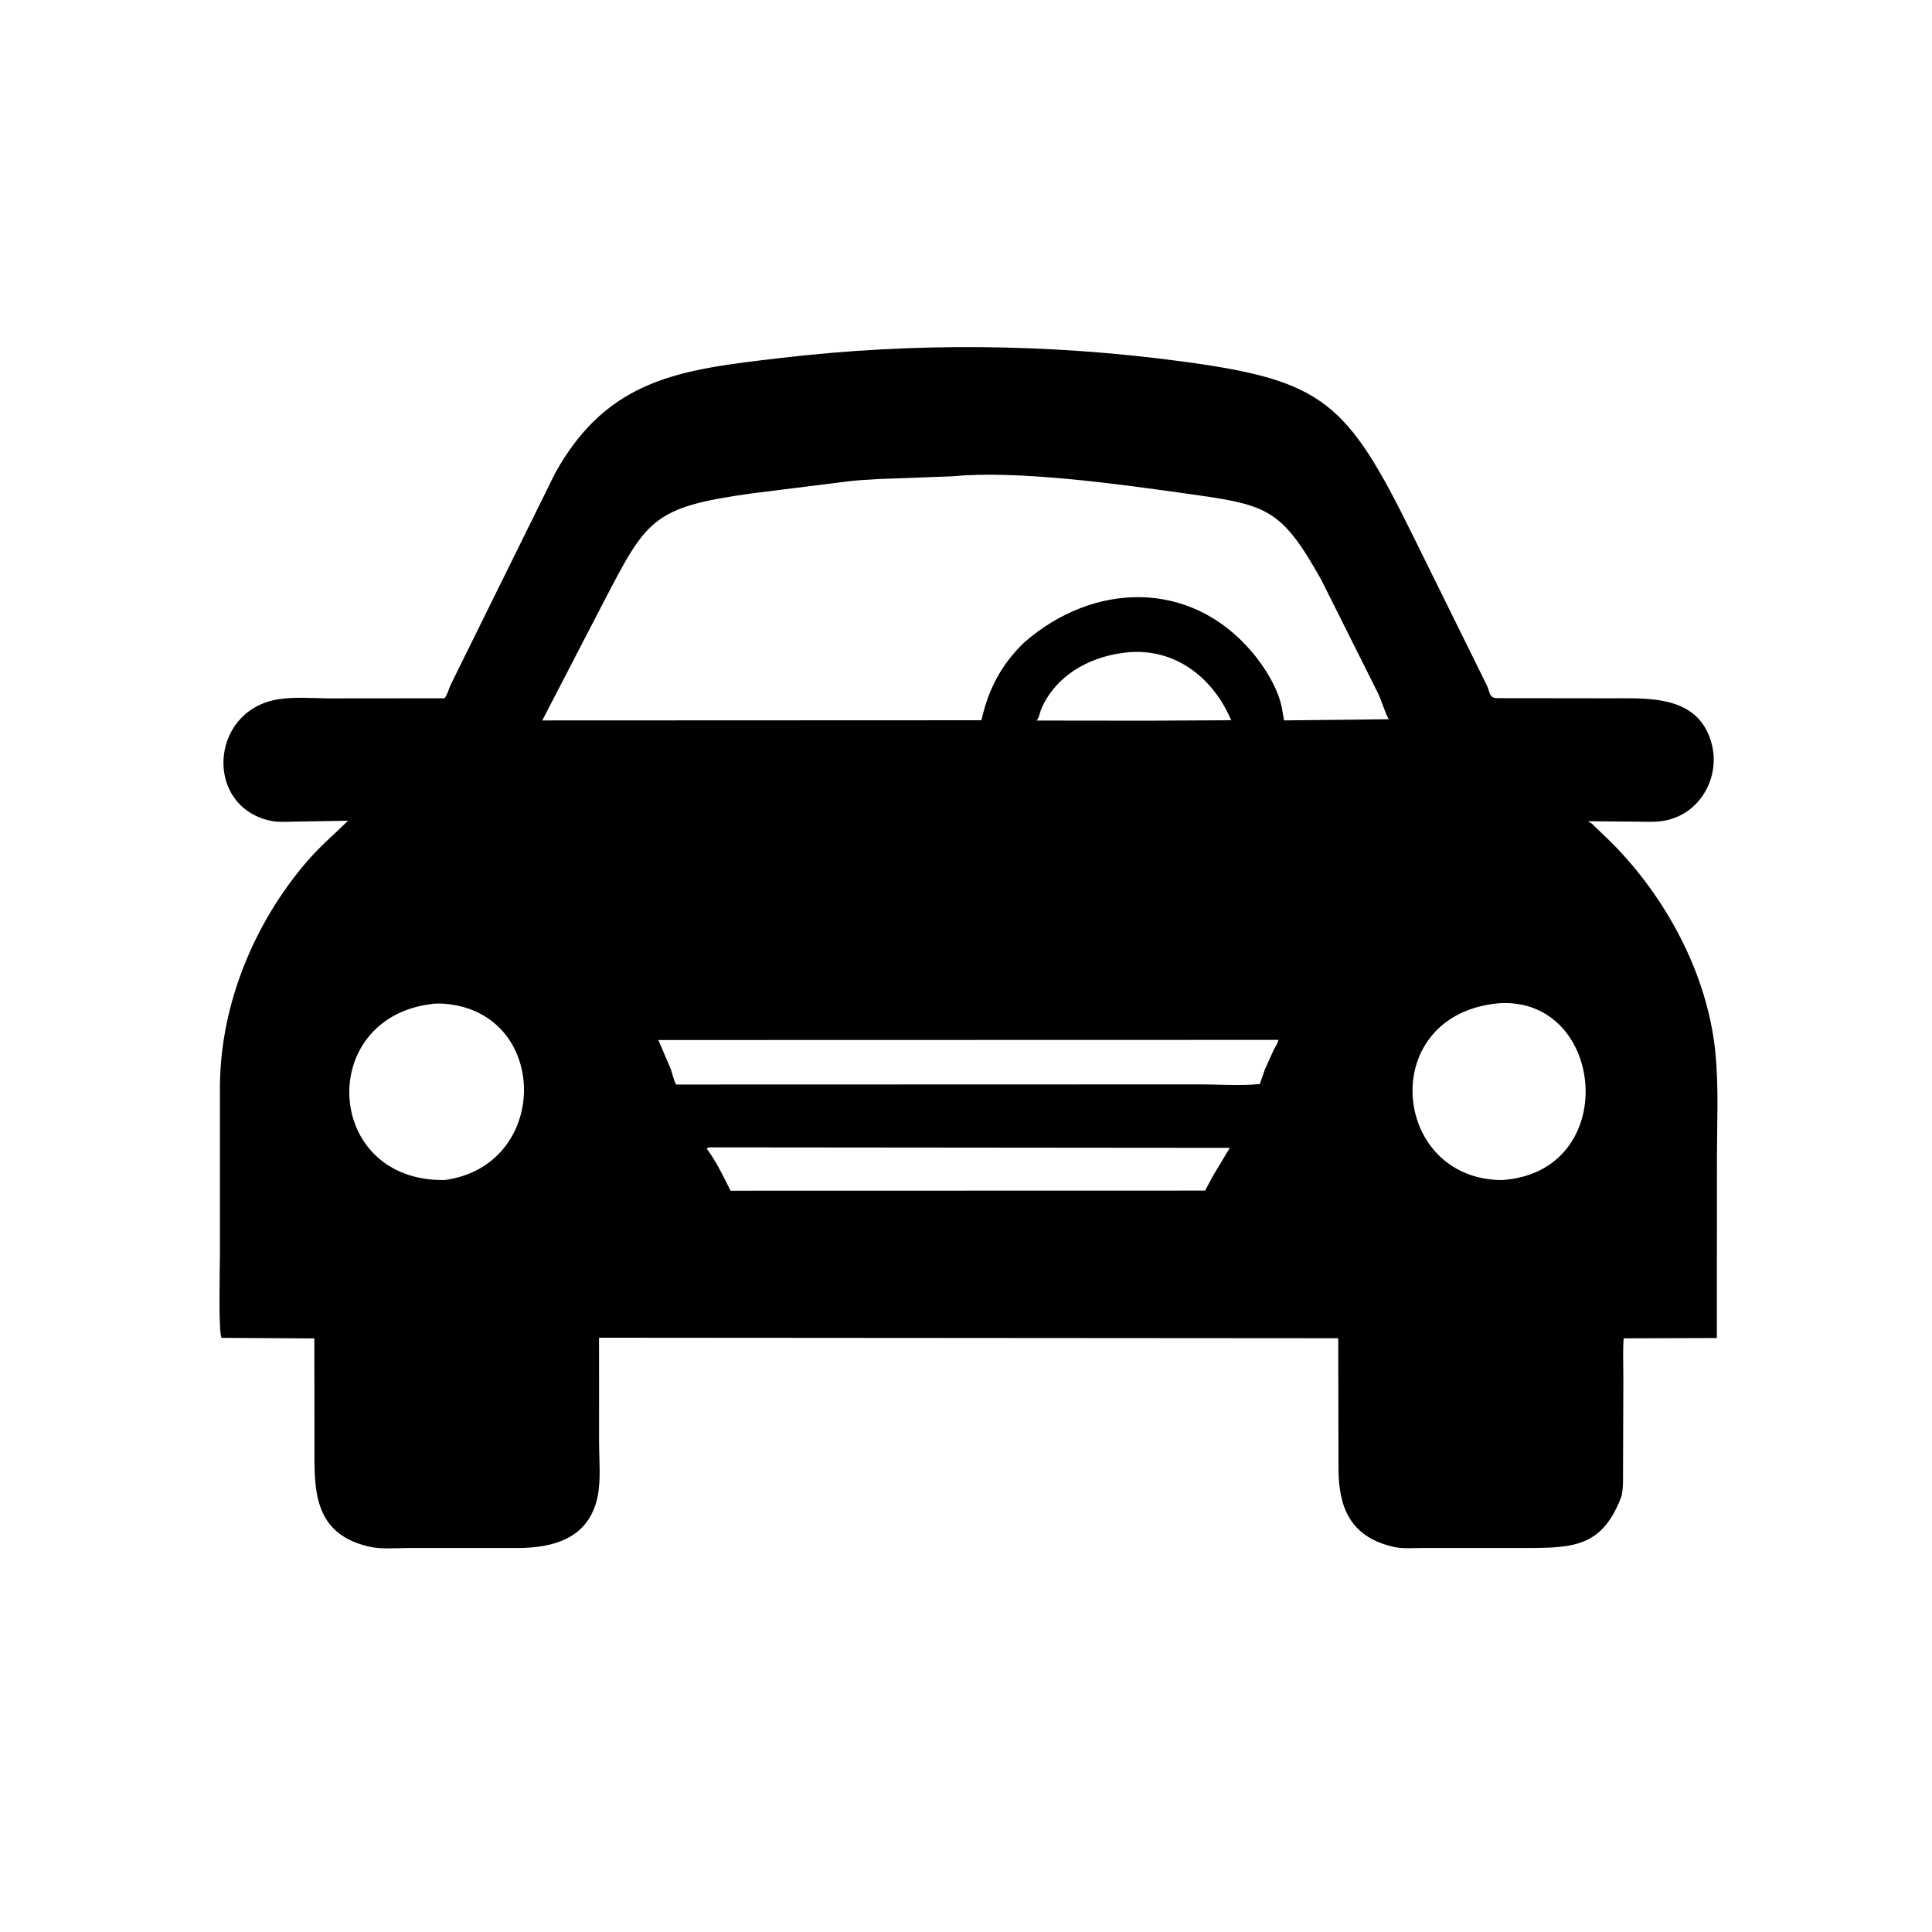 <svg version="1.1" xmlns="http://www.w3.org/2000/svg" style="display: block;" viewBox="0 0 2048 2048" width="640" height="640">
<path transform="translate(0,0)" fill="rgb(0,0,0)" d="M 1820.03 1226.95 L 1819.95 1418.35 L 1721.12 1418.68 C 1720.19 1432.48 1720.83 1446.6 1720.82 1460.46 L 1720.45 1571.27 C 1720.2 1576.64 1720.06 1583.19 1718.06 1588.24 C 1698.21 1638.52 1669.28 1640.85 1620.18 1640.94 L 1506.62 1640.98 C 1496.69 1640.97 1485.69 1641.98 1476.03 1639.47 L 1474.5 1639.06 C 1430.64 1627.97 1419.05 1596.89 1418.85 1557.19 L 1418.58 1418.58 L 635.003 1418.03 L 635.026 1528.09 C 635.019 1546.76 637.237 1568.86 633.379 1587 C 624.005 1631.06 586.294 1640.92 548.281 1640.97 L 432.947 1640.97 C 419.438 1640.95 403.694 1642.57 390.609 1639.37 L 389 1638.95 C 329.312 1624 333.431 1574.17 333.352 1527.67 L 333.228 1418.77 L 234.853 1418.18 C 231.289 1411.18 233.153 1342.1 233.144 1329.32 L 233.141 1149.99 C 234.087 1063.78 269.601 978.049 325.649 912.914 C 339.19 897.177 354.282 884.416 368.984 870.012 L 369.995 869.249 L 368.984 870.012 L 314.088 870.919 C 305.203 870.979 295.122 871.898 286.438 869.989 C 216.918 854.7 221.989 755.406 292.257 741.748 C 310.718 738.16 332.85 740.348 351.802 740.321 L 471.208 740.209 C 474.642 735.805 475.514 730.552 477.893 725.549 L 588.547 501.418 C 644.783 400.218 722.991 391.778 826.794 379.559 C 968.395 362.891 1112.17 364.199 1253.49 383.205 C 1403.4 403.366 1427.74 425.802 1497.7 567.662 L 1576.17 726.633 C 1579.48 733.233 1578.24 739.897 1586.75 740.082 L 1707.46 740.217 C 1748.6 740.211 1801.08 736.844 1814.54 788.81 C 1823.46 823.252 1803.14 860.964 1767.77 869.195 L 1765.87 869.614 C 1755.86 871.884 1744.74 870.998 1734.5 870.981 L 1683.05 870.541 C 1685.39 871.669 1687.07 872.53 1688.83 874.474 L 1708.17 893.062 C 1766.01 951.208 1809.7 1031.95 1818.22 1114.41 C 1822.04 1151.43 1820.08 1189.74 1820.03 1226.95 z M 1009.85 504.889 L 930.402 507.841 C 918.956 508.654 907.32 509.001 895.972 510.642 L 795.943 523.155 C 691.81 537.658 685.36 550.813 640.467 637.001 L 574.812 763.69 L 1040.36 763.498 C 1047.64 730.779 1061.28 704.576 1085.63 681.078 C 1158.7 617.215 1261.11 613.499 1327.02 690.974 C 1340.66 707.013 1355.55 730.69 1359.09 751.797 L 1361.14 763.652 L 1472.12 762.421 C 1468.33 756.034 1464.61 742.945 1460.88 735.142 L 1400.78 614.982 C 1356.72 535.998 1342.03 535.057 1251.5 522.372 C 1184.47 512.98 1077.36 498.24 1009.85 504.889 z M 1188.64 692.343 C 1152.63 697.52 1119.68 716.548 1104.31 750.293 C 1102.39 754.502 1101.81 760.455 1098.84 763.811 L 1216.74 763.956 L 1305.1 763.494 C 1285.14 716.279 1242.04 684.083 1188.64 692.343 z M 1589.64 1063.41 C 1458.31 1074.74 1474.29 1250.59 1592.19 1250.9 C 1718.65 1242.64 1702.62 1057.14 1589.64 1063.41 z M 456.891 1064.39 C 334.644 1079.85 343.827 1253 471.471 1250.87 C 581.526 1235.97 583.102 1079.43 478 1064.8 L 476.198 1064.54 C 470.275 1063.72 462.783 1063.4 456.891 1064.39 z M 697.912 1102.48 L 710.946 1133 C 713.06 1138.5 713.773 1144.6 716.784 1149.65 L 1272.2 1149.49 C 1292.77 1149.51 1315.06 1151.26 1335.46 1149.1 L 1340.97 1133.32 L 1350.11 1113.12 C 1351.68 1109.99 1354.59 1105.73 1355.17 1102.32 L 697.912 1102.48 z M 751.51 1216.26 L 749.075 1217.5 C 759.792 1232 766.472 1246.42 774.423 1262.2 L 1277.5 1262.08 L 1285.3 1247.33 L 1303.65 1216.76 L 751.51 1216.26 z"/>
</svg>